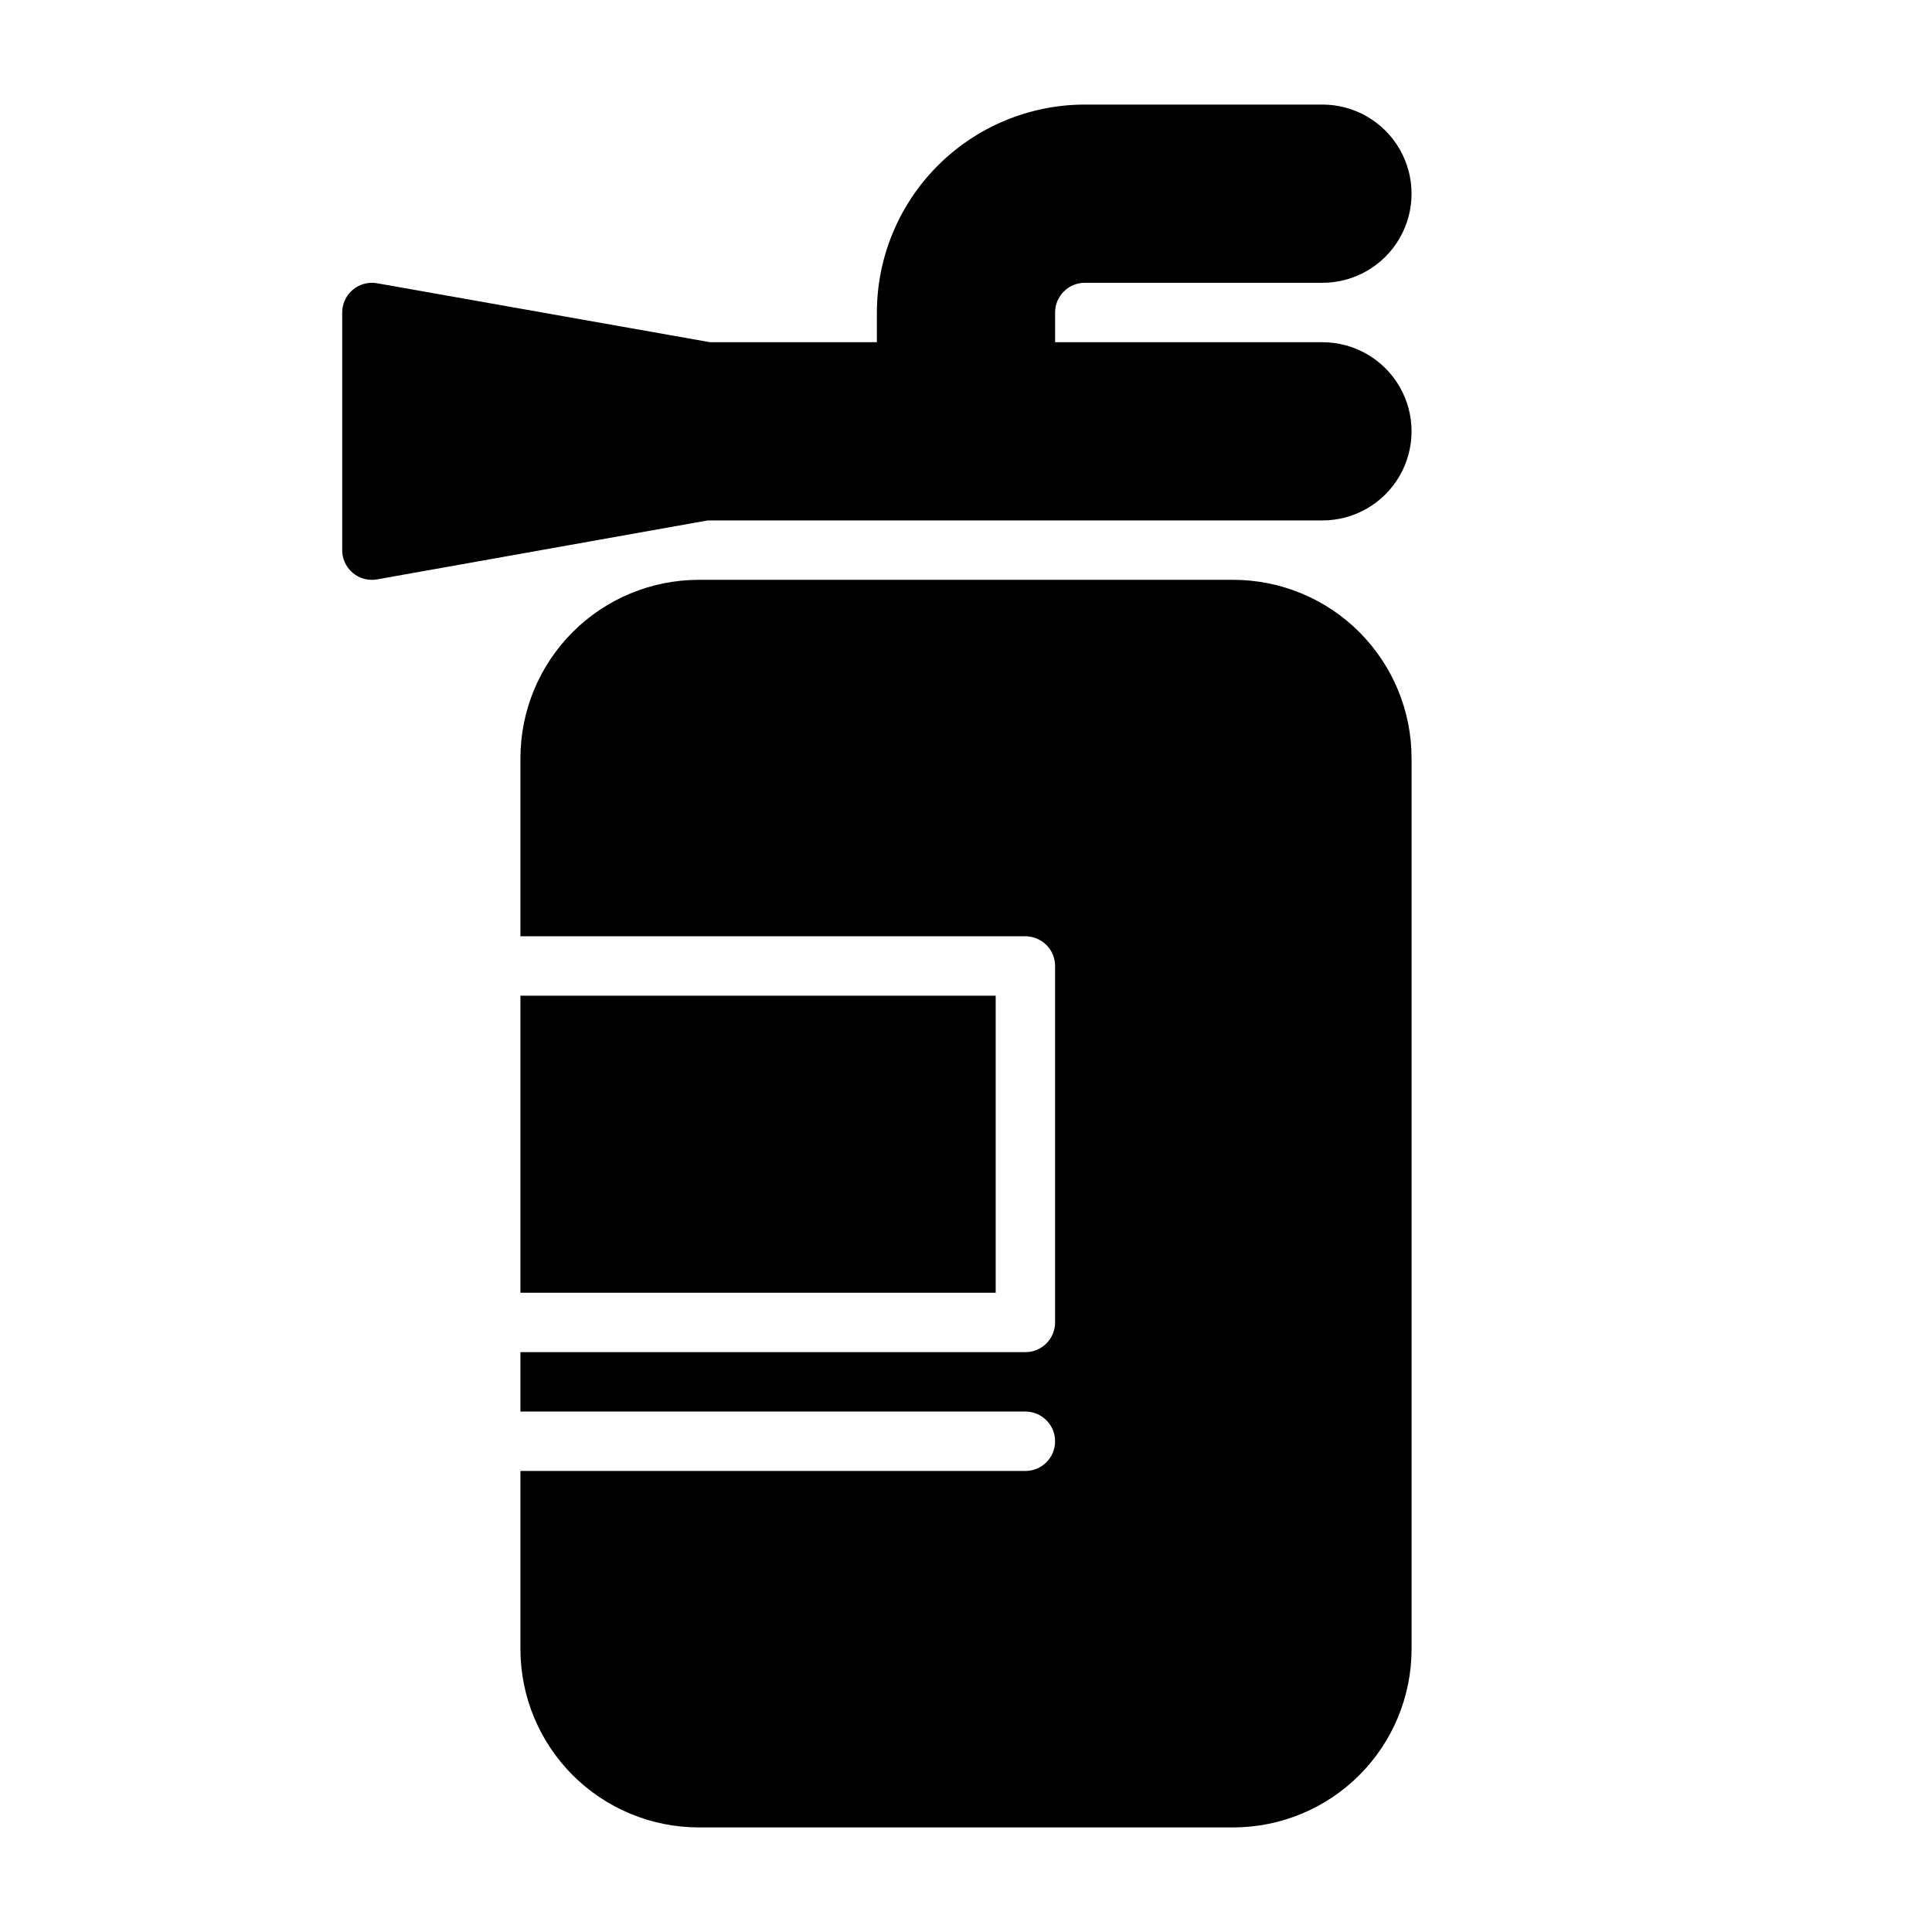 <?xml version="1.0" encoding="UTF-8"?>
<!-- Uploaded to: SVG Repo, www.svgrepo.com, Generator: SVG Repo Mixer Tools -->
<svg fill="#000000" width="800px" height="800px" version="1.1" viewBox="144 144 512 512" xmlns="http://www.w3.org/2000/svg">
 <g>
  <path d="m494.46 234.69h-70.848v-7.875c0.004-4.344 3.527-7.867 7.875-7.871h62.977-0.004c8.438 0 16.234-4.5 20.453-11.809 4.219-7.305 4.219-16.309 0-23.613-4.219-7.309-12.016-11.809-20.453-11.809h-62.973c-14.609 0.016-28.617 5.828-38.949 16.156-10.328 10.332-16.141 24.336-16.156 38.945v7.871l-44.219 0.004-88.23-15.625c-2.293-0.406-4.648 0.223-6.43 1.719-1.785 1.496-2.816 3.703-2.816 6.031v62.977c0.004 4.348 3.523 7.871 7.871 7.875 0.465 0 0.926-0.043 1.383-0.125l87.59-15.621h162.93c8.438 0 16.234-4.5 20.453-11.809 4.219-7.305 4.219-16.309 0-23.617-4.219-7.305-12.016-11.805-20.453-11.805z"/>
  <path d="m281.92 407.87h125.95v78.719h-125.95z"/>
  <path d="m470.85 297.66h-141.7c-12.52 0.012-24.527 4.992-33.383 13.848-8.852 8.855-13.832 20.859-13.848 33.383v47.23h133.82c2.09 0 4.09 0.832 5.566 2.309 1.477 1.477 2.305 3.477 2.305 5.566v94.461c0 2.09-0.828 4.094-2.305 5.566-1.477 1.477-3.477 2.309-5.566 2.309h-133.82v15.742h133.82c4.348 0 7.871 3.523 7.871 7.871 0 4.348-3.523 7.875-7.871 7.875h-133.82v47.23c0.016 12.523 4.996 24.527 13.848 33.383 8.855 8.855 20.863 13.836 33.383 13.852h141.7c12.523-0.016 24.527-4.996 33.383-13.852s13.836-20.859 13.848-33.383v-236.16c-0.012-12.523-4.992-24.527-13.848-33.383s-20.859-13.836-33.383-13.848z"/>
 </g>
</svg>